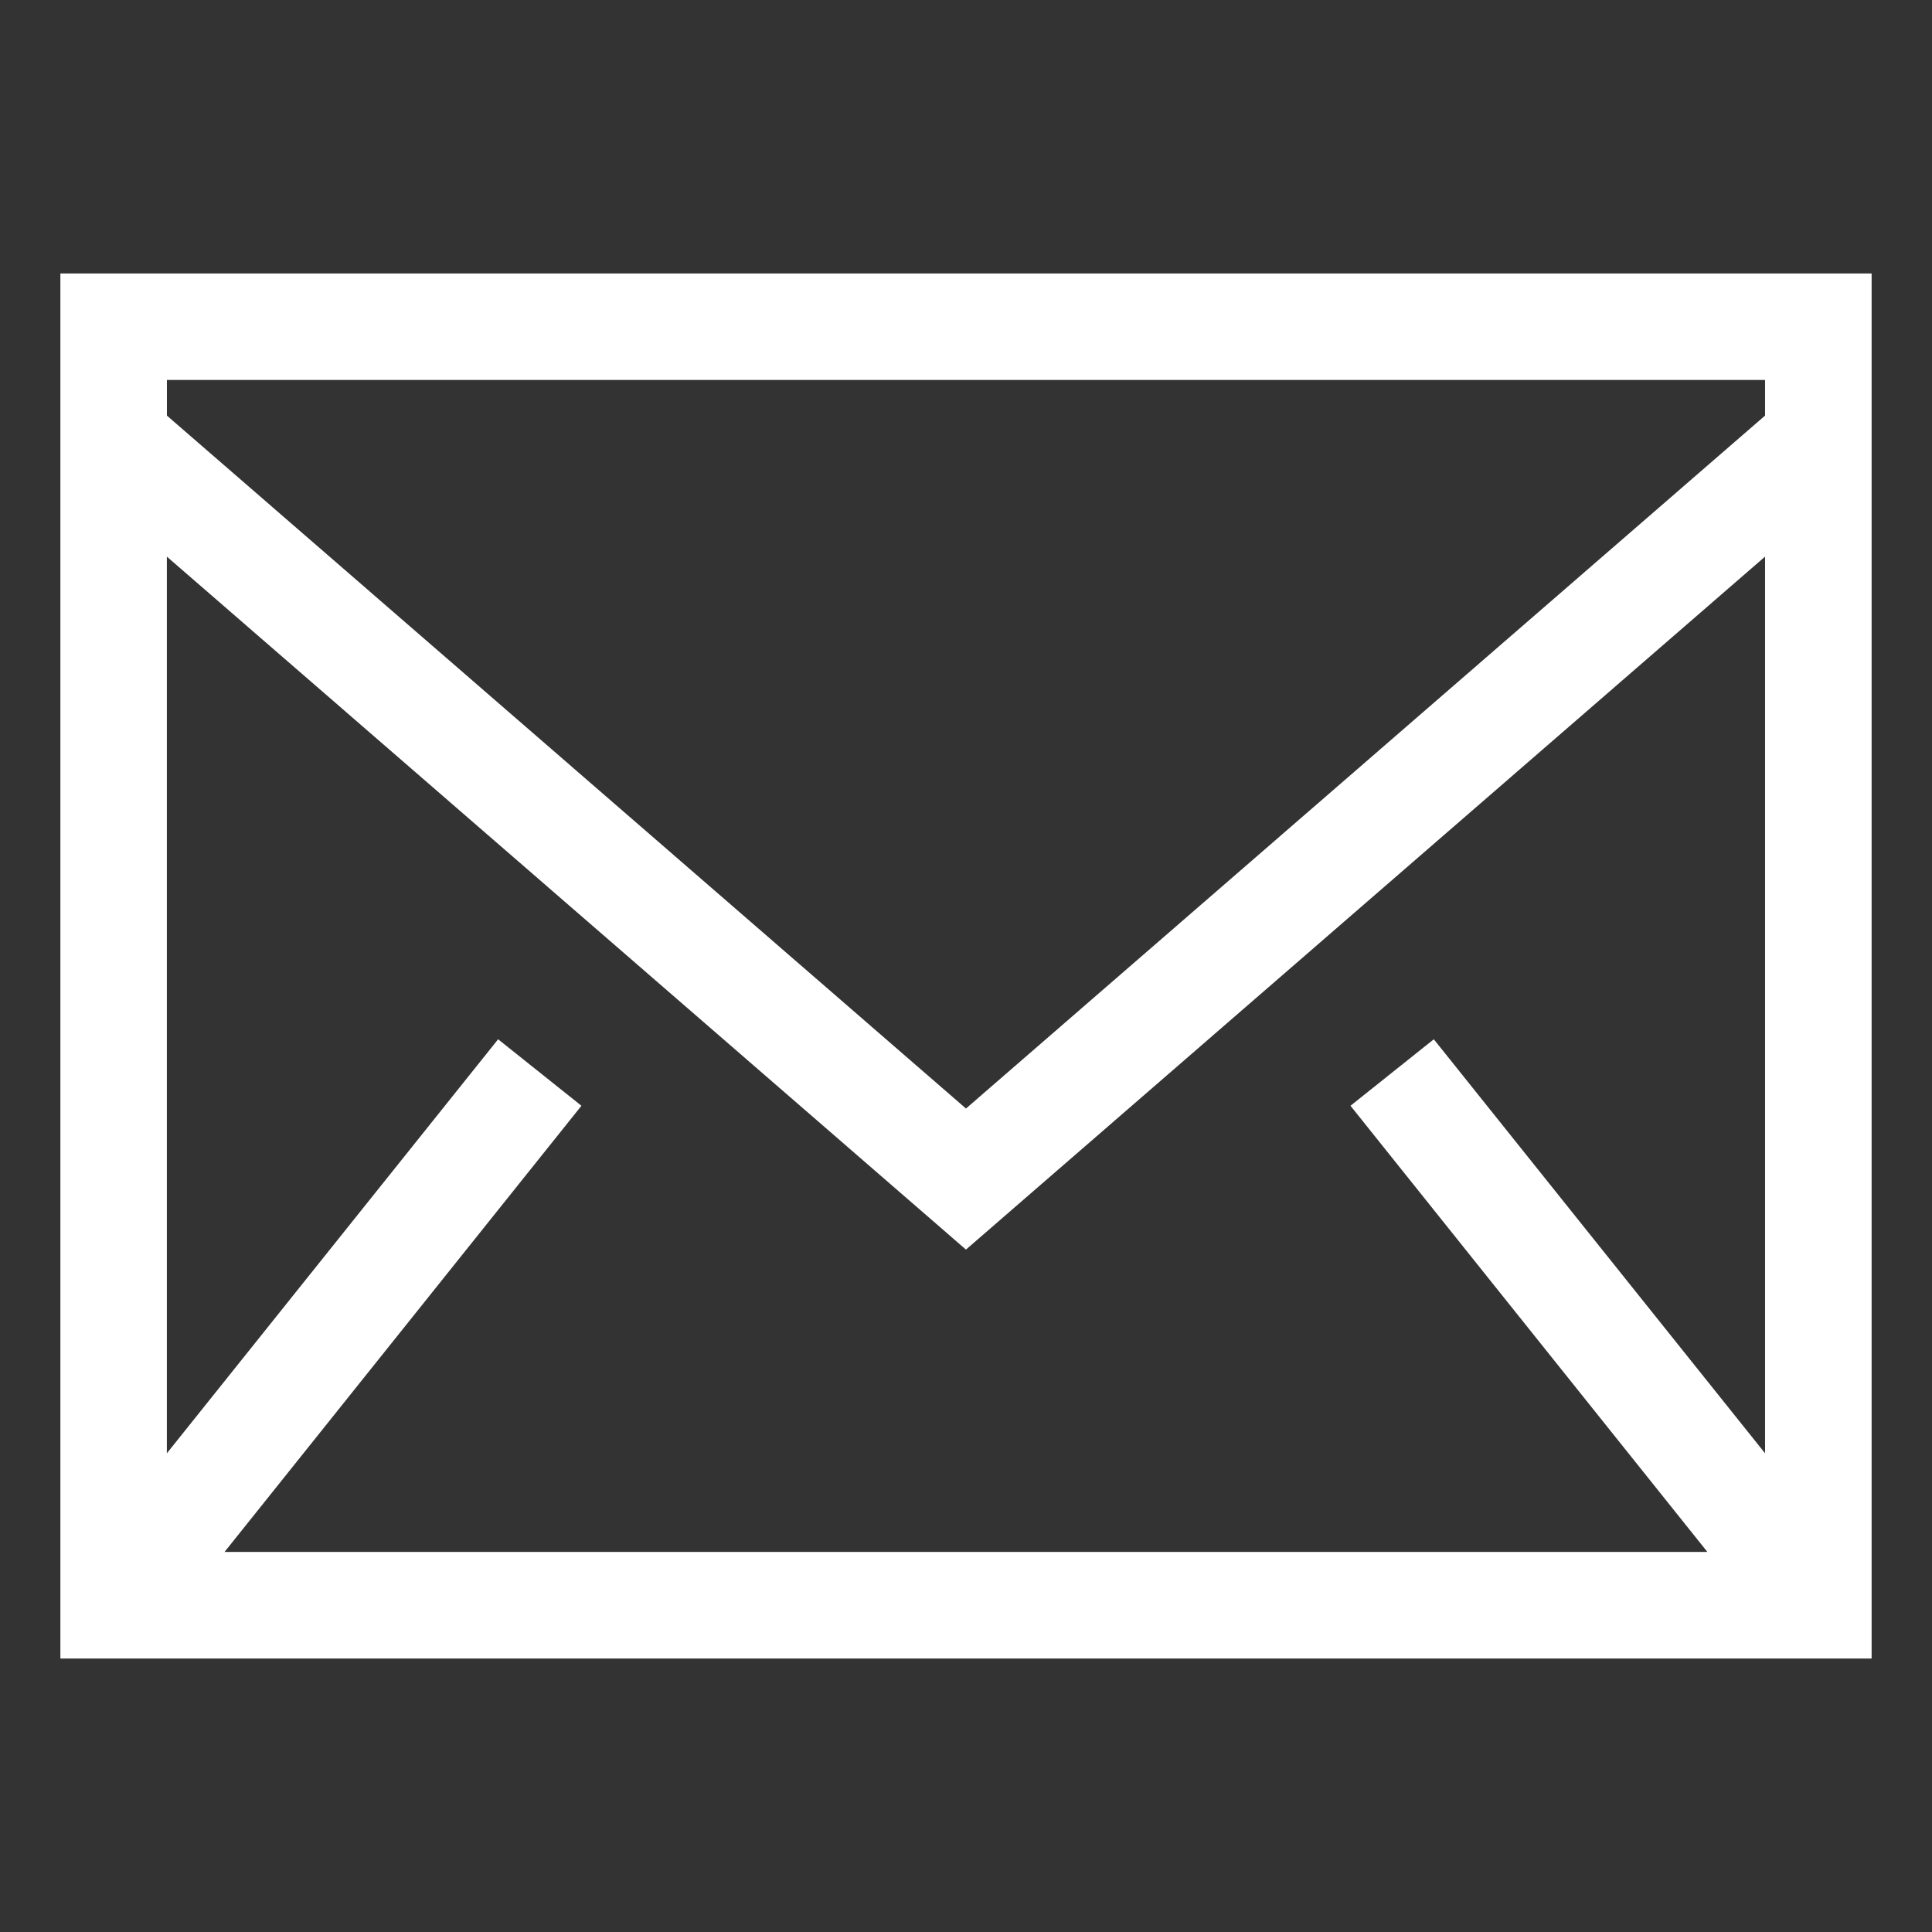 <svg xmlns="http://www.w3.org/2000/svg" version="1.1" width="32" height="32" viewBox="0 0 76.8 76.8"><rect x="0" y="0" width="76.8" height="76.8" fill="#333333" stroke="none"/><path fill="#fff" d="m2.4 65.929h72v-55.059h-72zm4.235-49.409v-1.415h63.529v1.415l-31.765 27.546-31.765-27.546zm63.529 5.607v35.644l-13.168-16.458-3.312 2.643 14.188 17.737h-58.947l14.188-17.737-3.312-2.643-13.168 16.458v-35.644l31.765 27.546 31.765-27.546z"/></svg>
